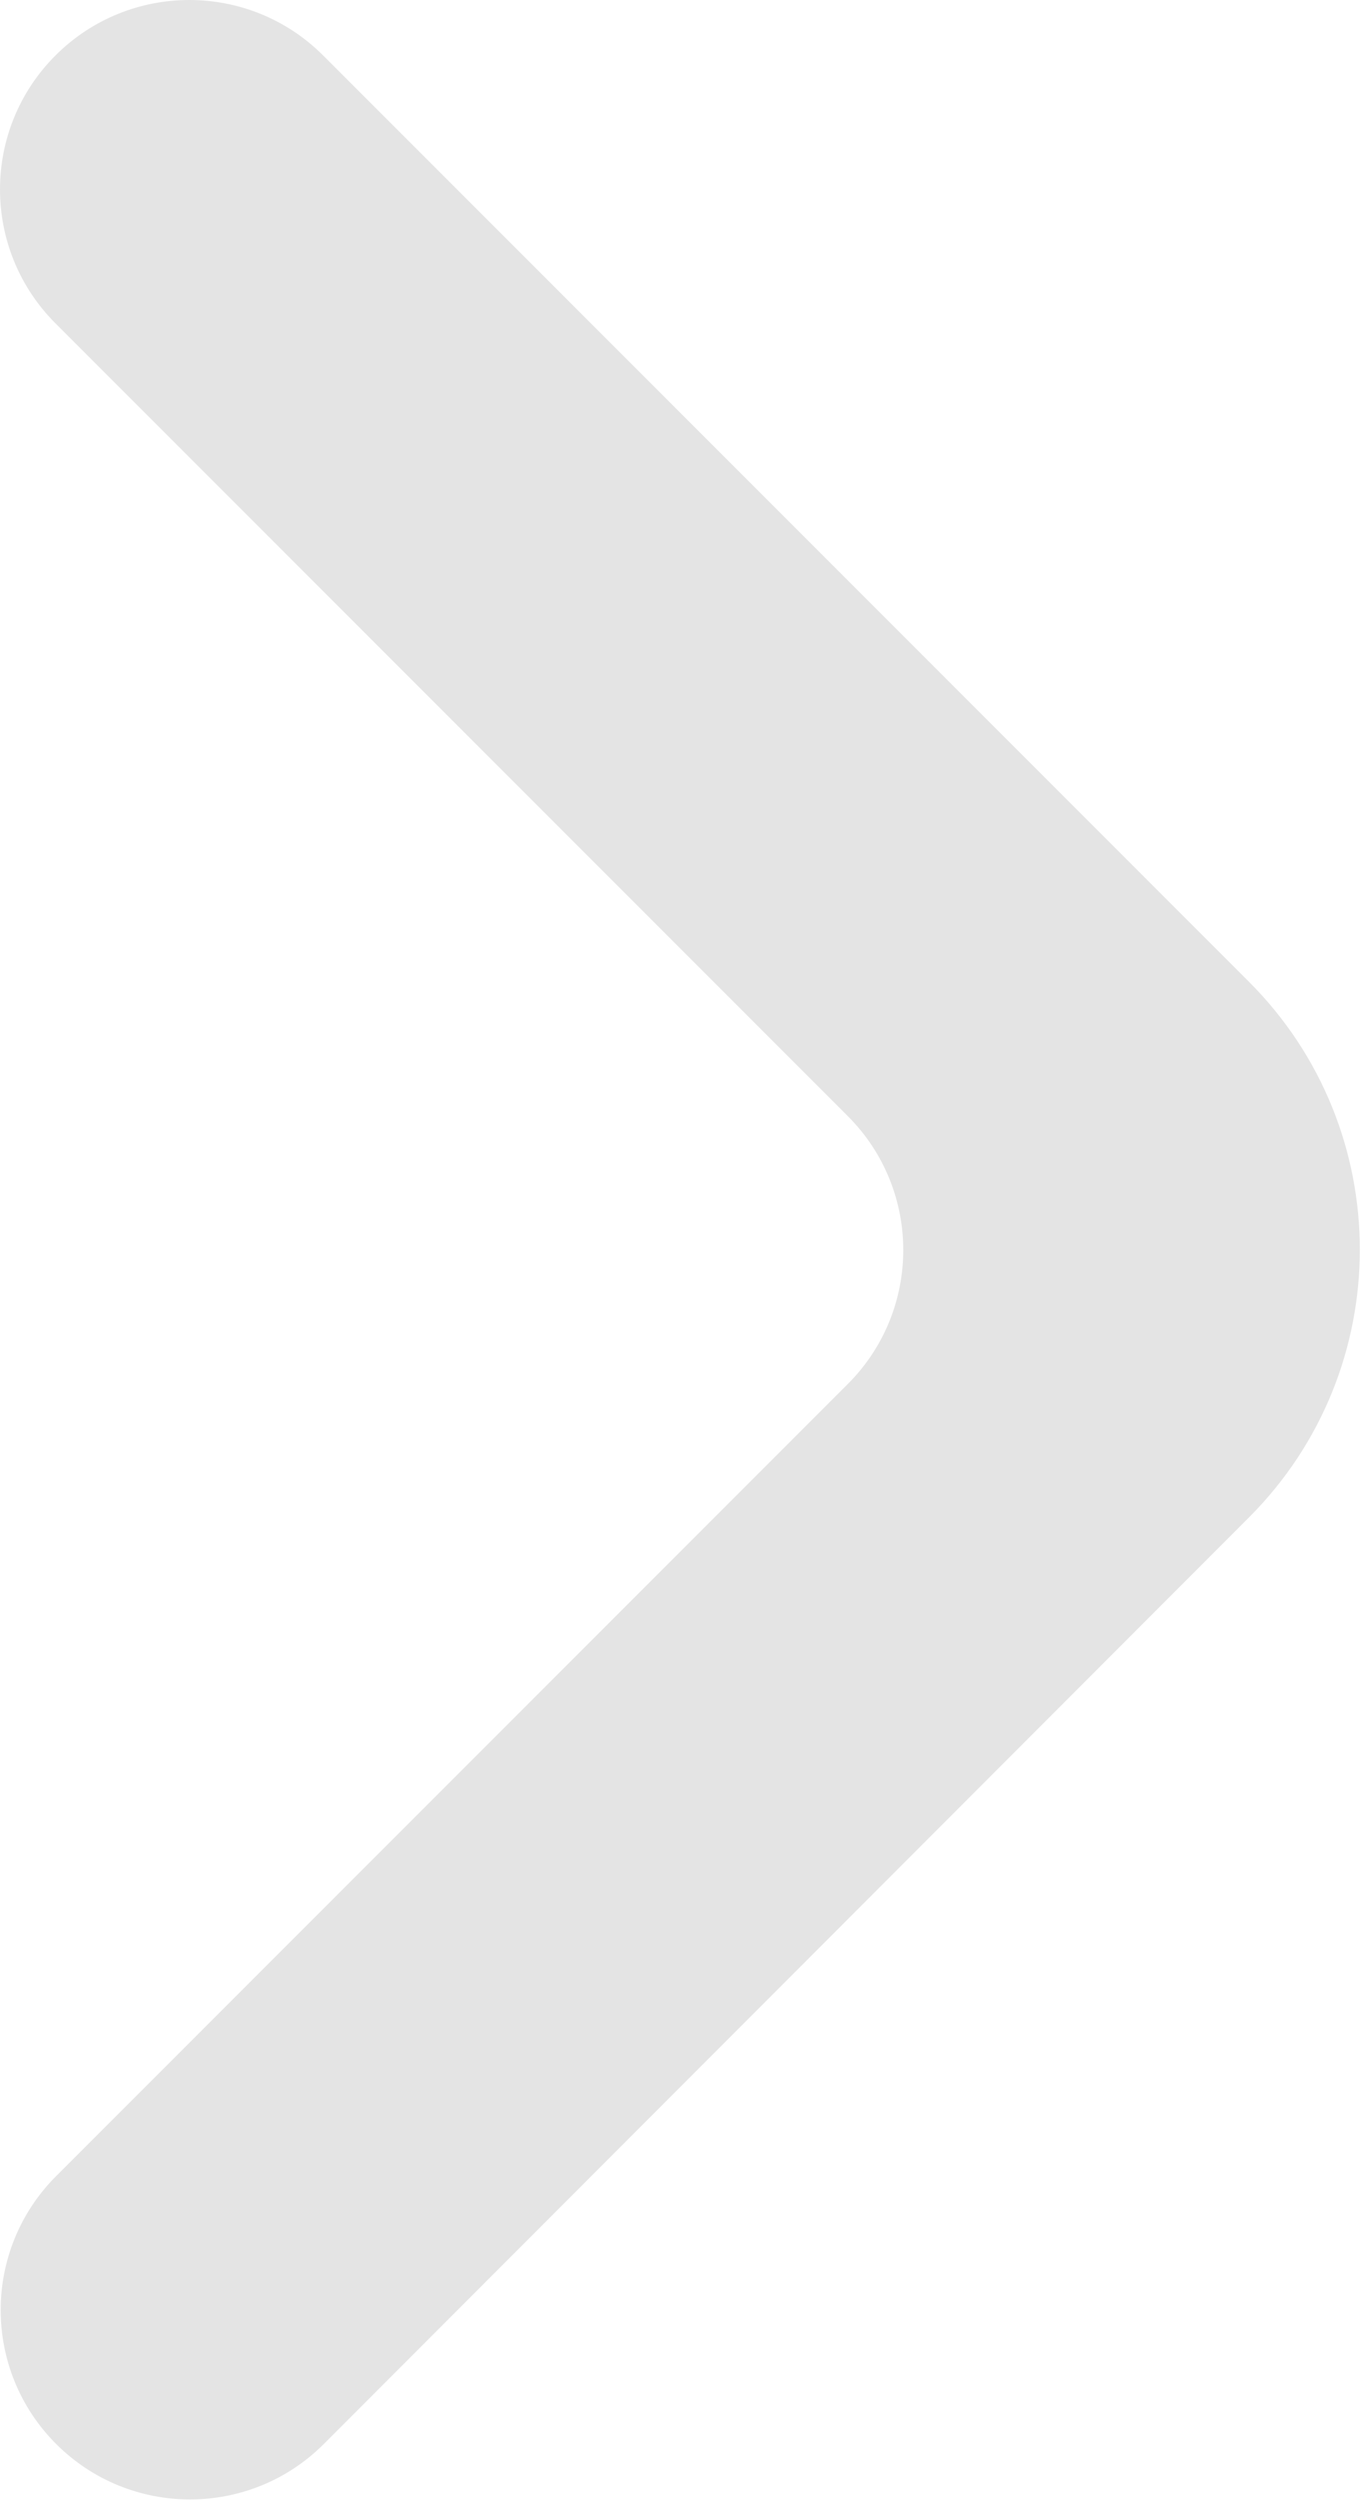 <?xml version="1.0" encoding="UTF-8"?> <svg xmlns="http://www.w3.org/2000/svg" width="240" height="440" viewBox="0 0 240 440" fill="none"><path d="M9.884 430.108C22.901 443.125 44.007 443.125 57.024 430.108L219.937 267.032C245.951 240.995 245.941 198.802 219.917 172.775L56.904 9.763C43.887 -3.254 22.781 -3.254 9.763 9.763C-3.254 22.781 -3.254 43.886 9.763 56.904L149.284 196.425C162.304 209.442 162.304 230.548 149.284 243.565L9.884 382.968C-3.134 395.985 -3.134 417.088 9.884 430.108Z" fill="#E4E4E4"></path></svg> 